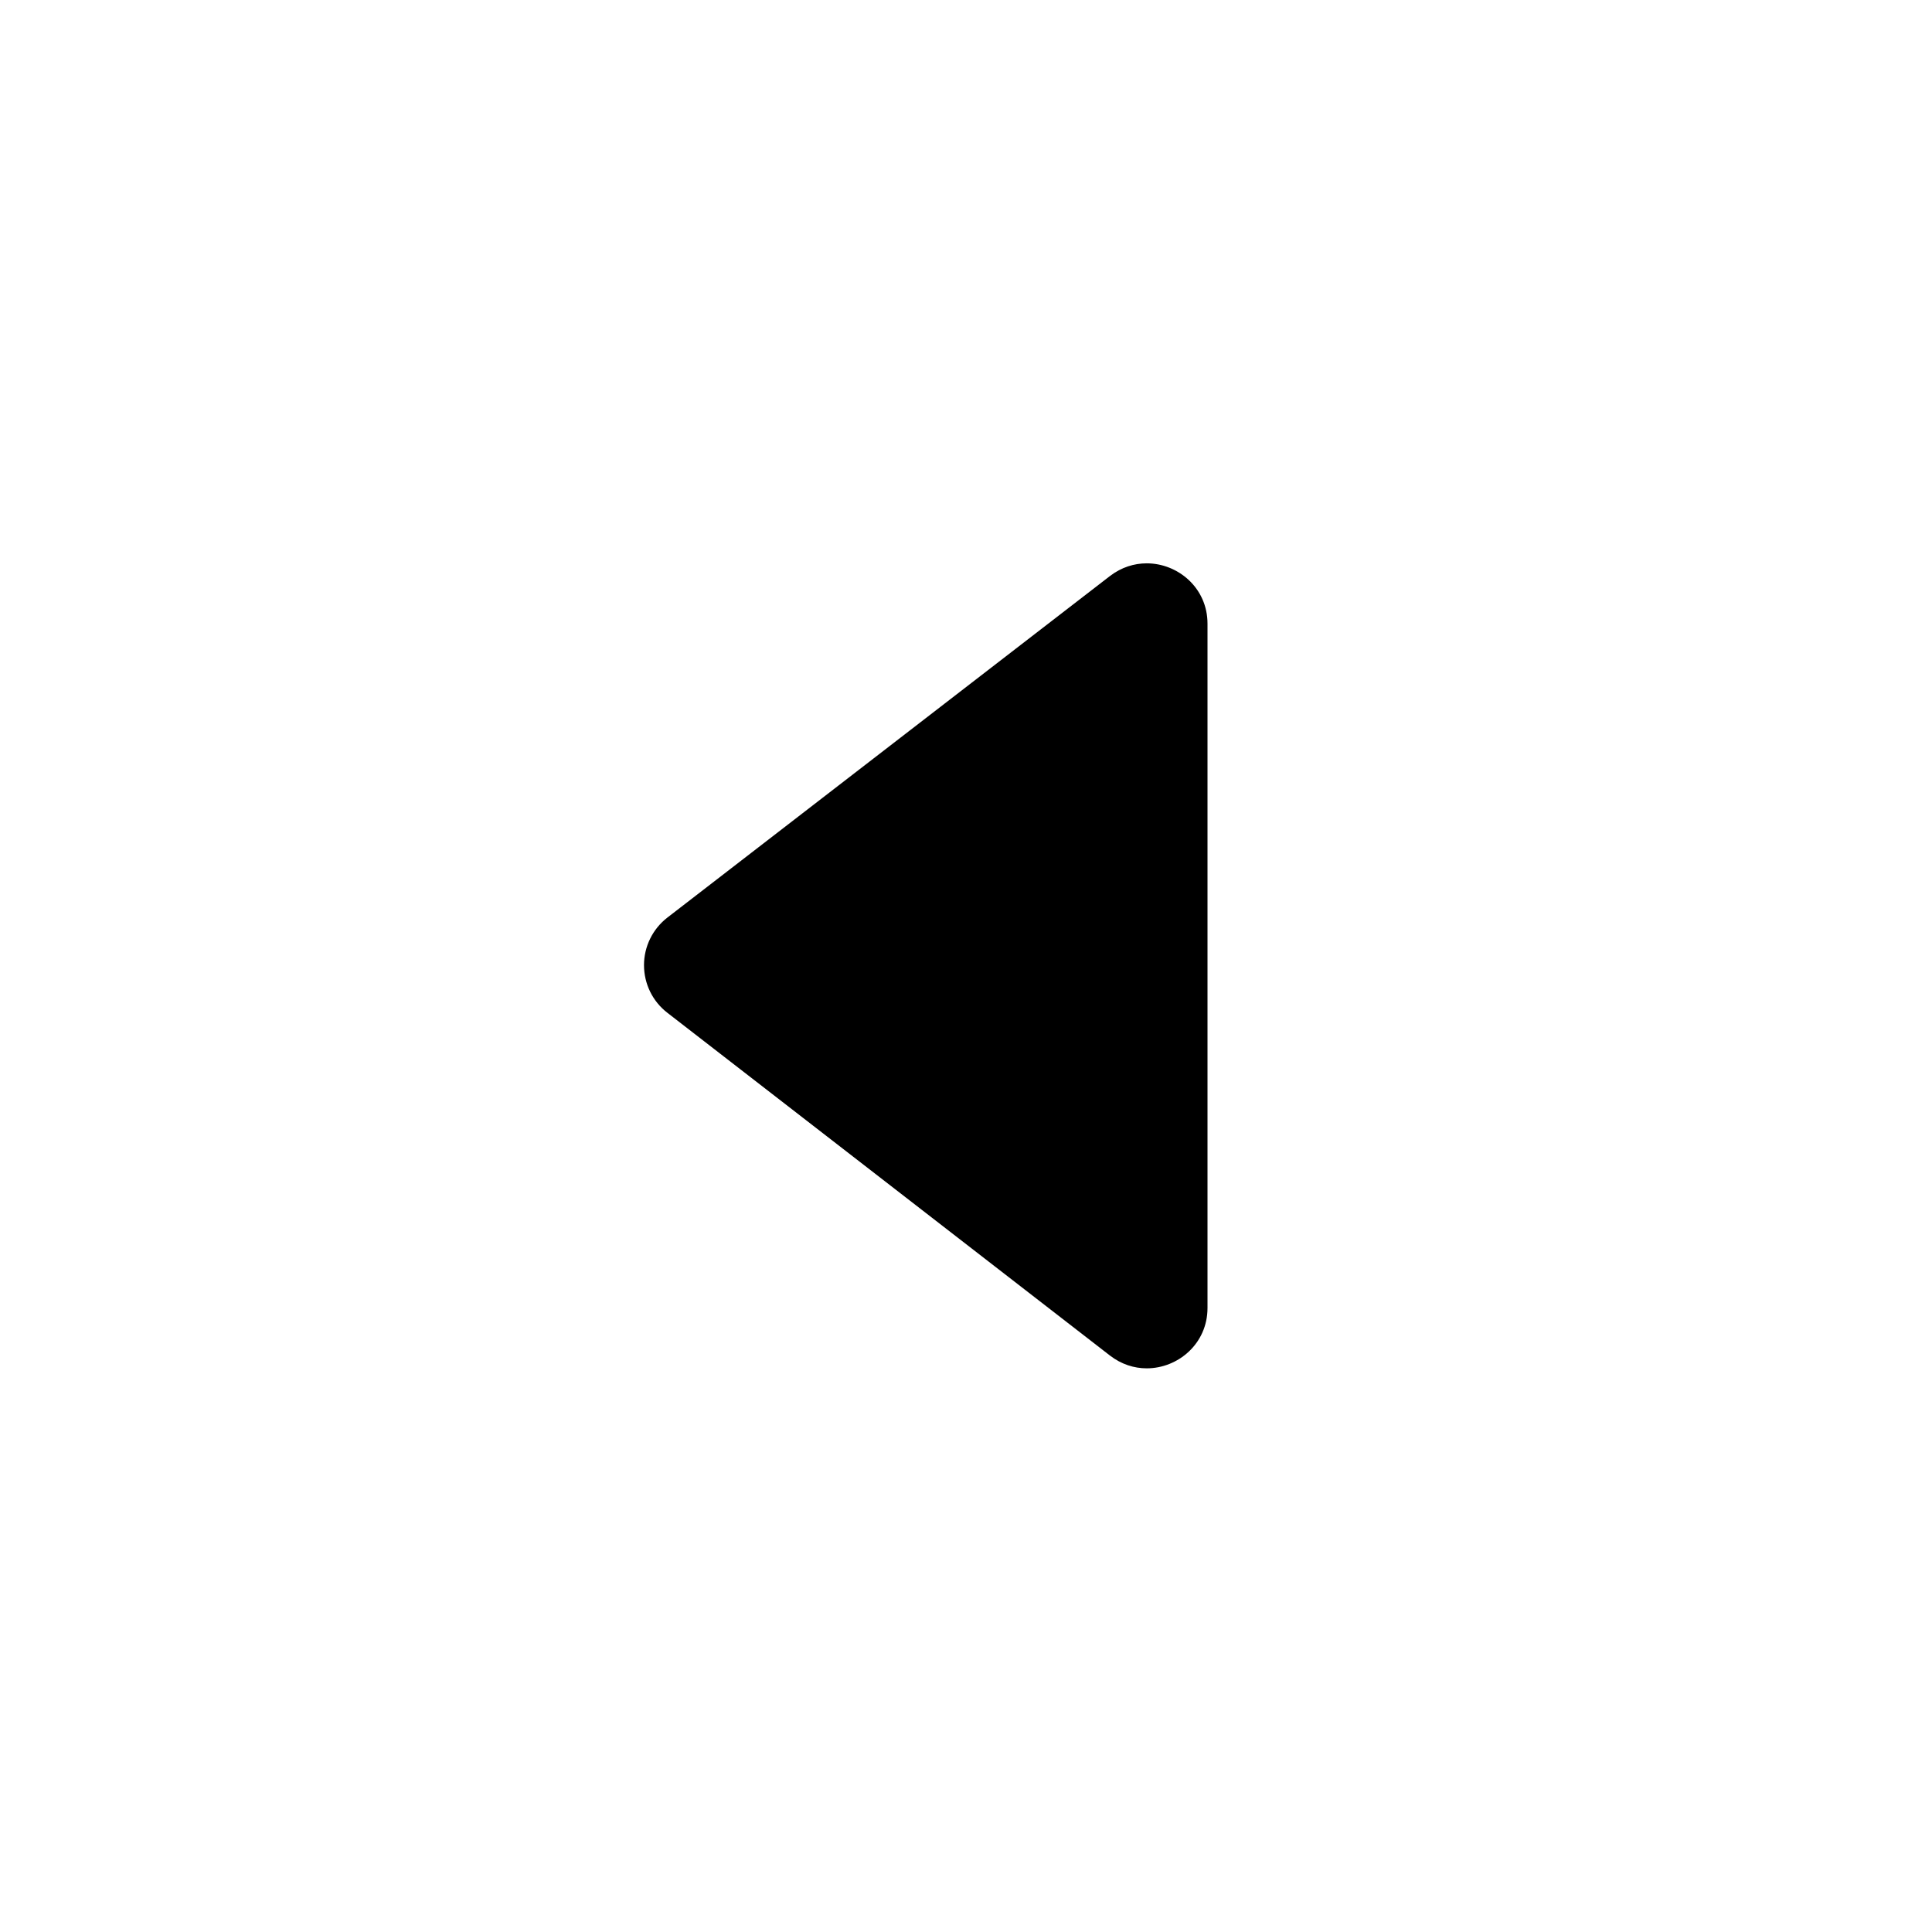 <svg clip-rule="evenodd" fill-rule="evenodd" stroke-linejoin="round" stroke-miterlimit="2" viewBox="0 0 24 24" xmlns="http://www.w3.org/2000/svg"><path d="m13.789 7.155c.141-.108.3-.157.456-.157.389 0 .755.306.755.749v8.501c0 .445-.367.75-.755.75-.157 0-.316-.05-.457-.159-1.554-1.203-4.199-3.252-5.498-4.258-.184-.142-.29-.36-.29-.592 0-.23.107-.449.291-.591 1.299-1.002 3.945-3.044 5.498-4.243z"/></svg>